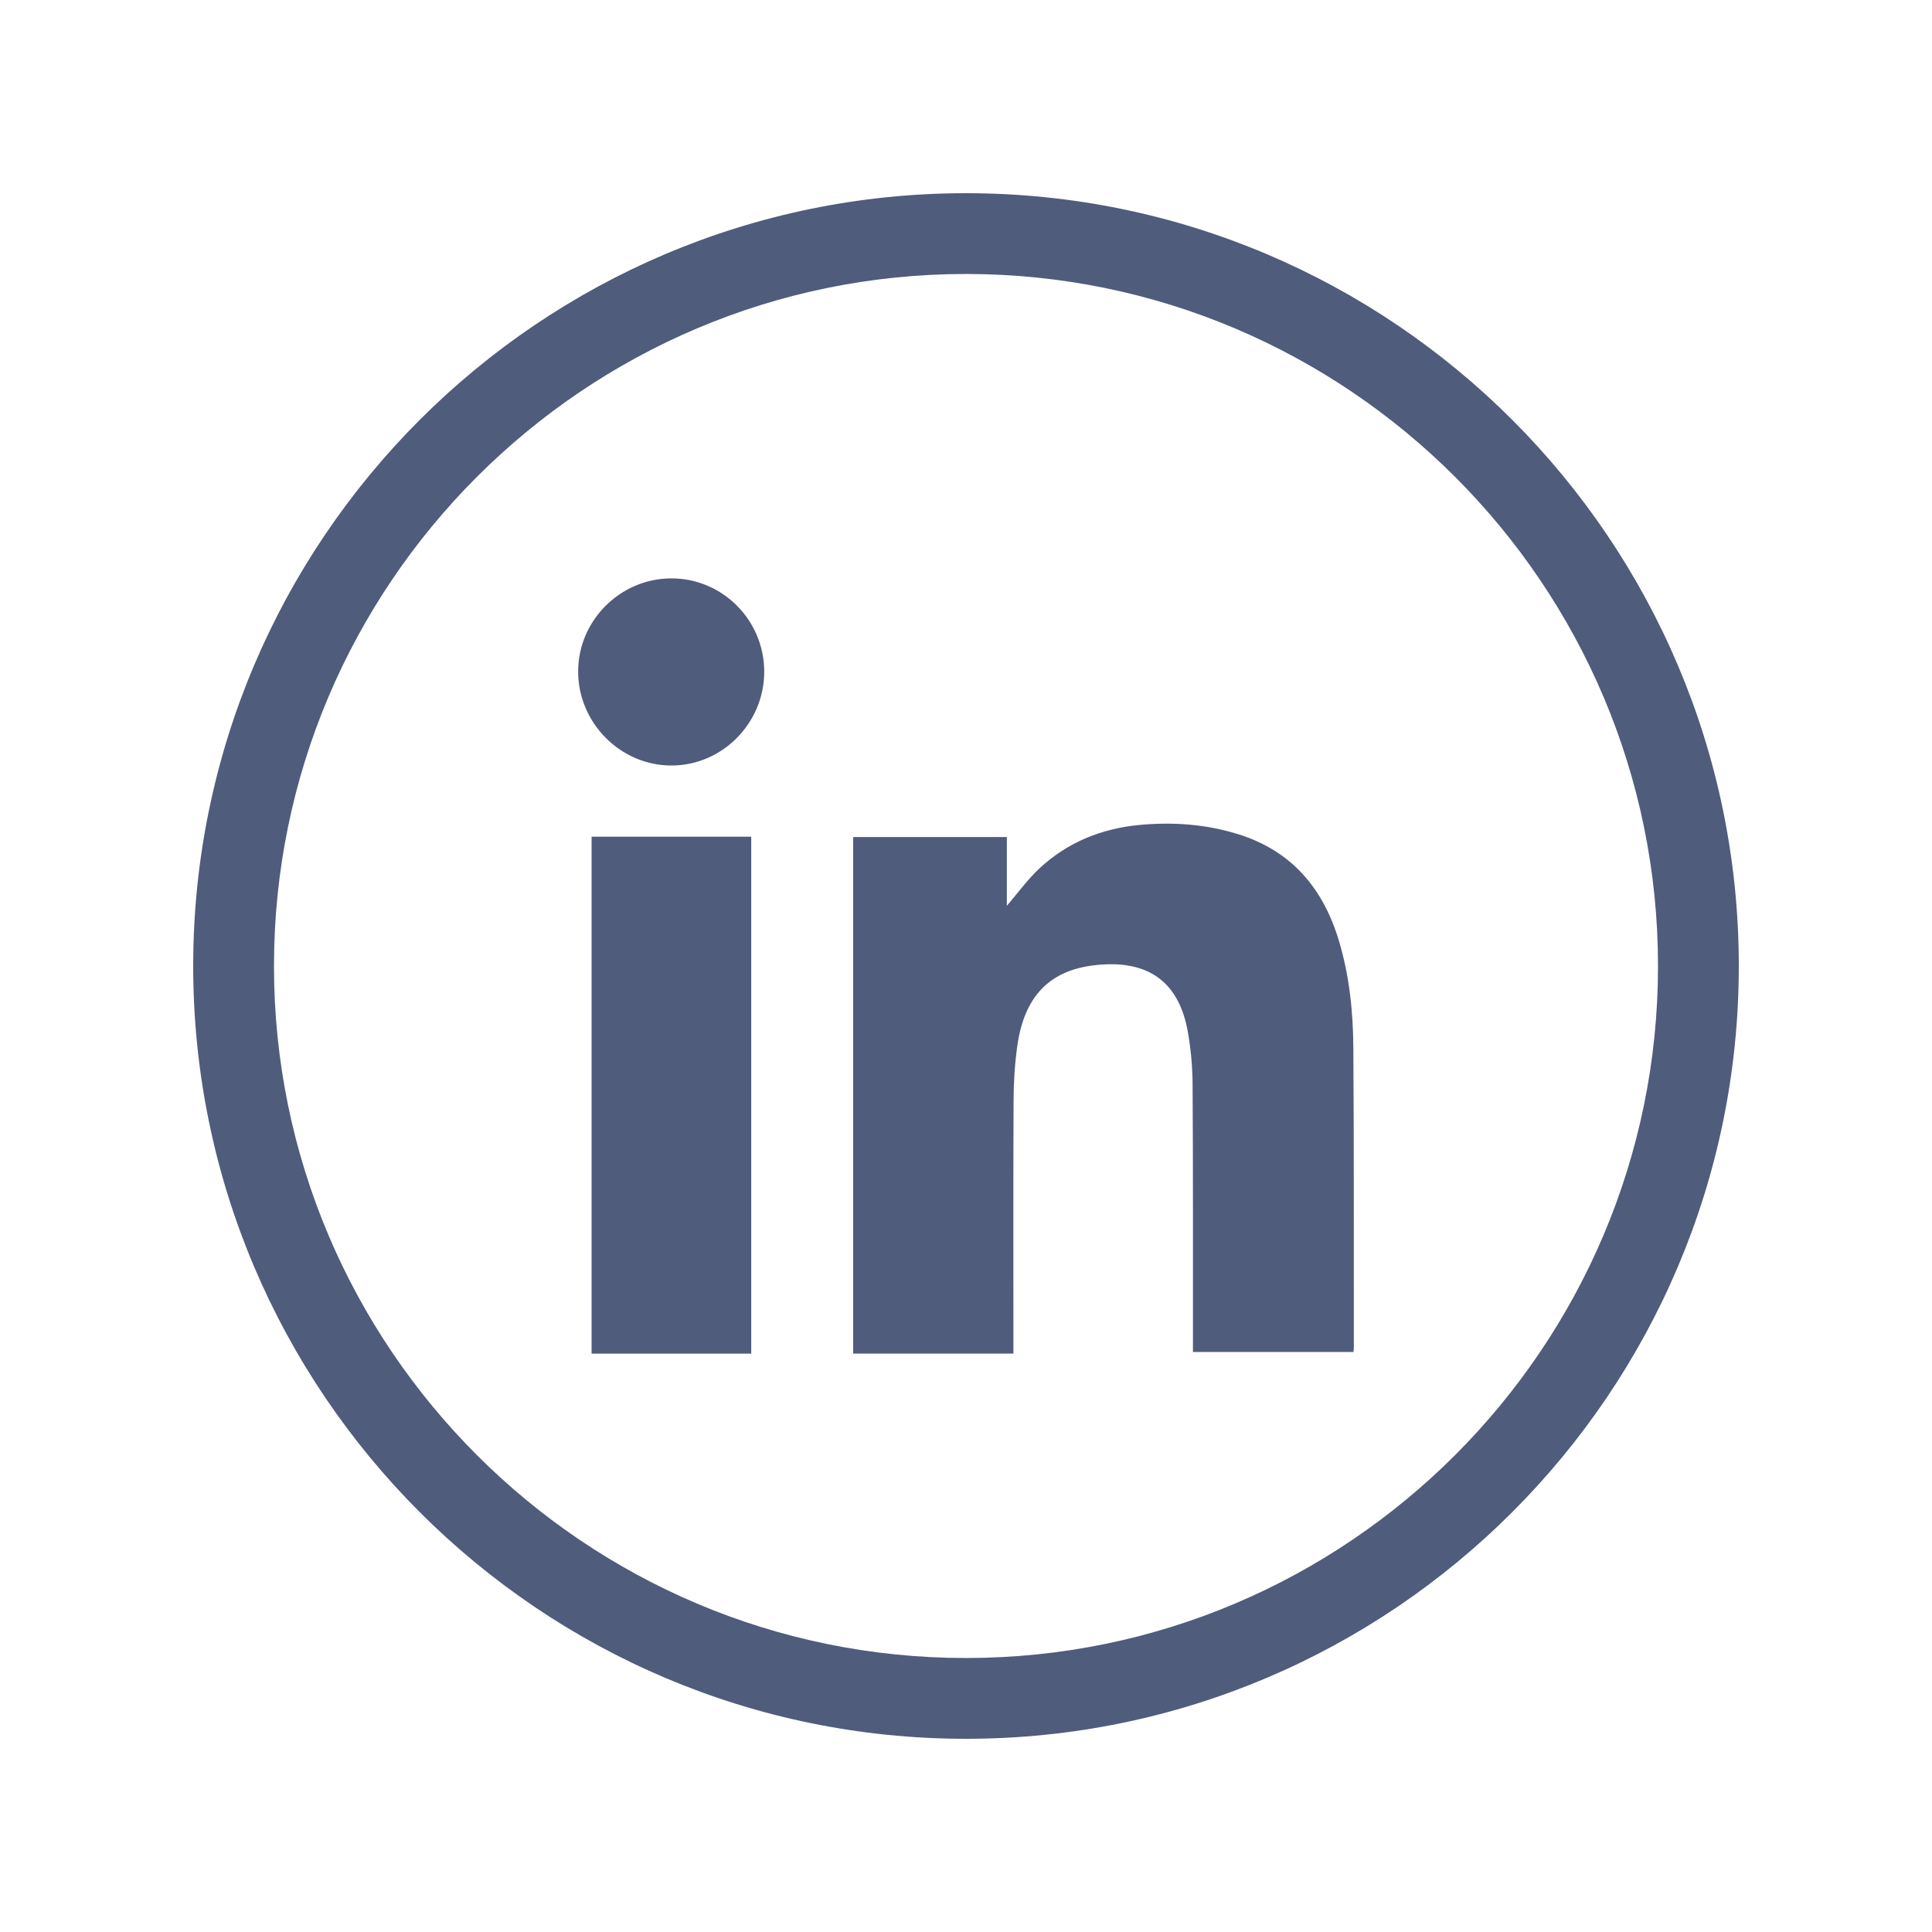<?xml version="1.0" encoding="UTF-8"?>
<!-- Generator: Adobe Illustrator 17.0.0, SVG Export Plug-In . SVG Version: 6.00 Build 0)  -->
<svg xmlns="http://www.w3.org/2000/svg" xmlns:xlink="http://www.w3.org/1999/xlink" version="1.1" id="Layer_1" x="0px" y="0px" width="200px" height="200px" viewBox="0 0 200 200" xml:space="preserve">
<g>
	<g>
		<g>
			<path fill="#505C7C" d="M104.909,140.125c-5.578,0-11.05,0-16.59,0c0-17.814,0-35.6,0-53.473c5.246,0,10.508,0,15.909,0     c0,2.38,0,4.735,0,7.118c1.148-1.338,2.121-2.69,3.31-3.812c2.929-2.765,6.509-4.2,10.486-4.566     c3.438-0.316,6.856-0.066,10.173,0.971c5.527,1.728,8.787,5.613,10.411,11.037c1.078,3.598,1.464,7.303,1.489,11.027     c0.07,10.354,0.043,20.709,0.052,31.064c0,0.127-0.022,0.255-0.042,0.465c-5.507,0-11.001,0-16.613,0c0-0.384,0-0.765,0-1.146     c-0.004-8.852,0.019-17.704-0.037-26.556c-0.012-1.851-0.181-3.726-0.514-5.547c-1.008-5.501-4.579-7.409-9.747-6.773     c-4.64,0.571-7.179,3.305-7.886,8.345c-0.258,1.836-0.376,3.706-0.385,5.561c-0.04,8.362-0.017,16.724-0.018,25.086     C104.909,139.31,104.909,139.692,104.909,140.125z"></path>
		</g>
		<g>
			<path fill="#505C7C" d="M77.767,140.126c-5.519,0-10.989,0-16.525,0c0-17.84,0-35.648,0-53.51c5.515,0,10.986,0,16.525,0     C77.767,104.441,77.767,122.223,77.767,140.126z"></path>
		</g>
		<g>
			<path fill="#505C7C" d="M79.112,69.482c0.03,5.322-4.287,9.733-9.554,9.764c-5.296,0.031-9.706-4.388-9.708-9.728     c-0.002-5.252,4.311-9.596,9.575-9.644C74.731,59.827,79.082,64.142,79.112,69.482z"></path>
		</g>
	</g>
	<g>
		<path fill="#505C7C" d="M99.999,180C55.888,180,20,144.112,20,100.001C20,55.888,55.888,20,99.999,20    C144.112,20,180,55.888,180,100.001C180,144.112,144.112,180,99.999,180z M99.999,28.362c-39.501,0-71.637,32.136-71.637,71.638    c0,39.501,32.136,71.637,71.637,71.637c39.502,0,71.638-32.136,71.638-71.637C171.638,60.499,139.501,28.362,99.999,28.362z"></path>
	</g>
</g>
</svg>
